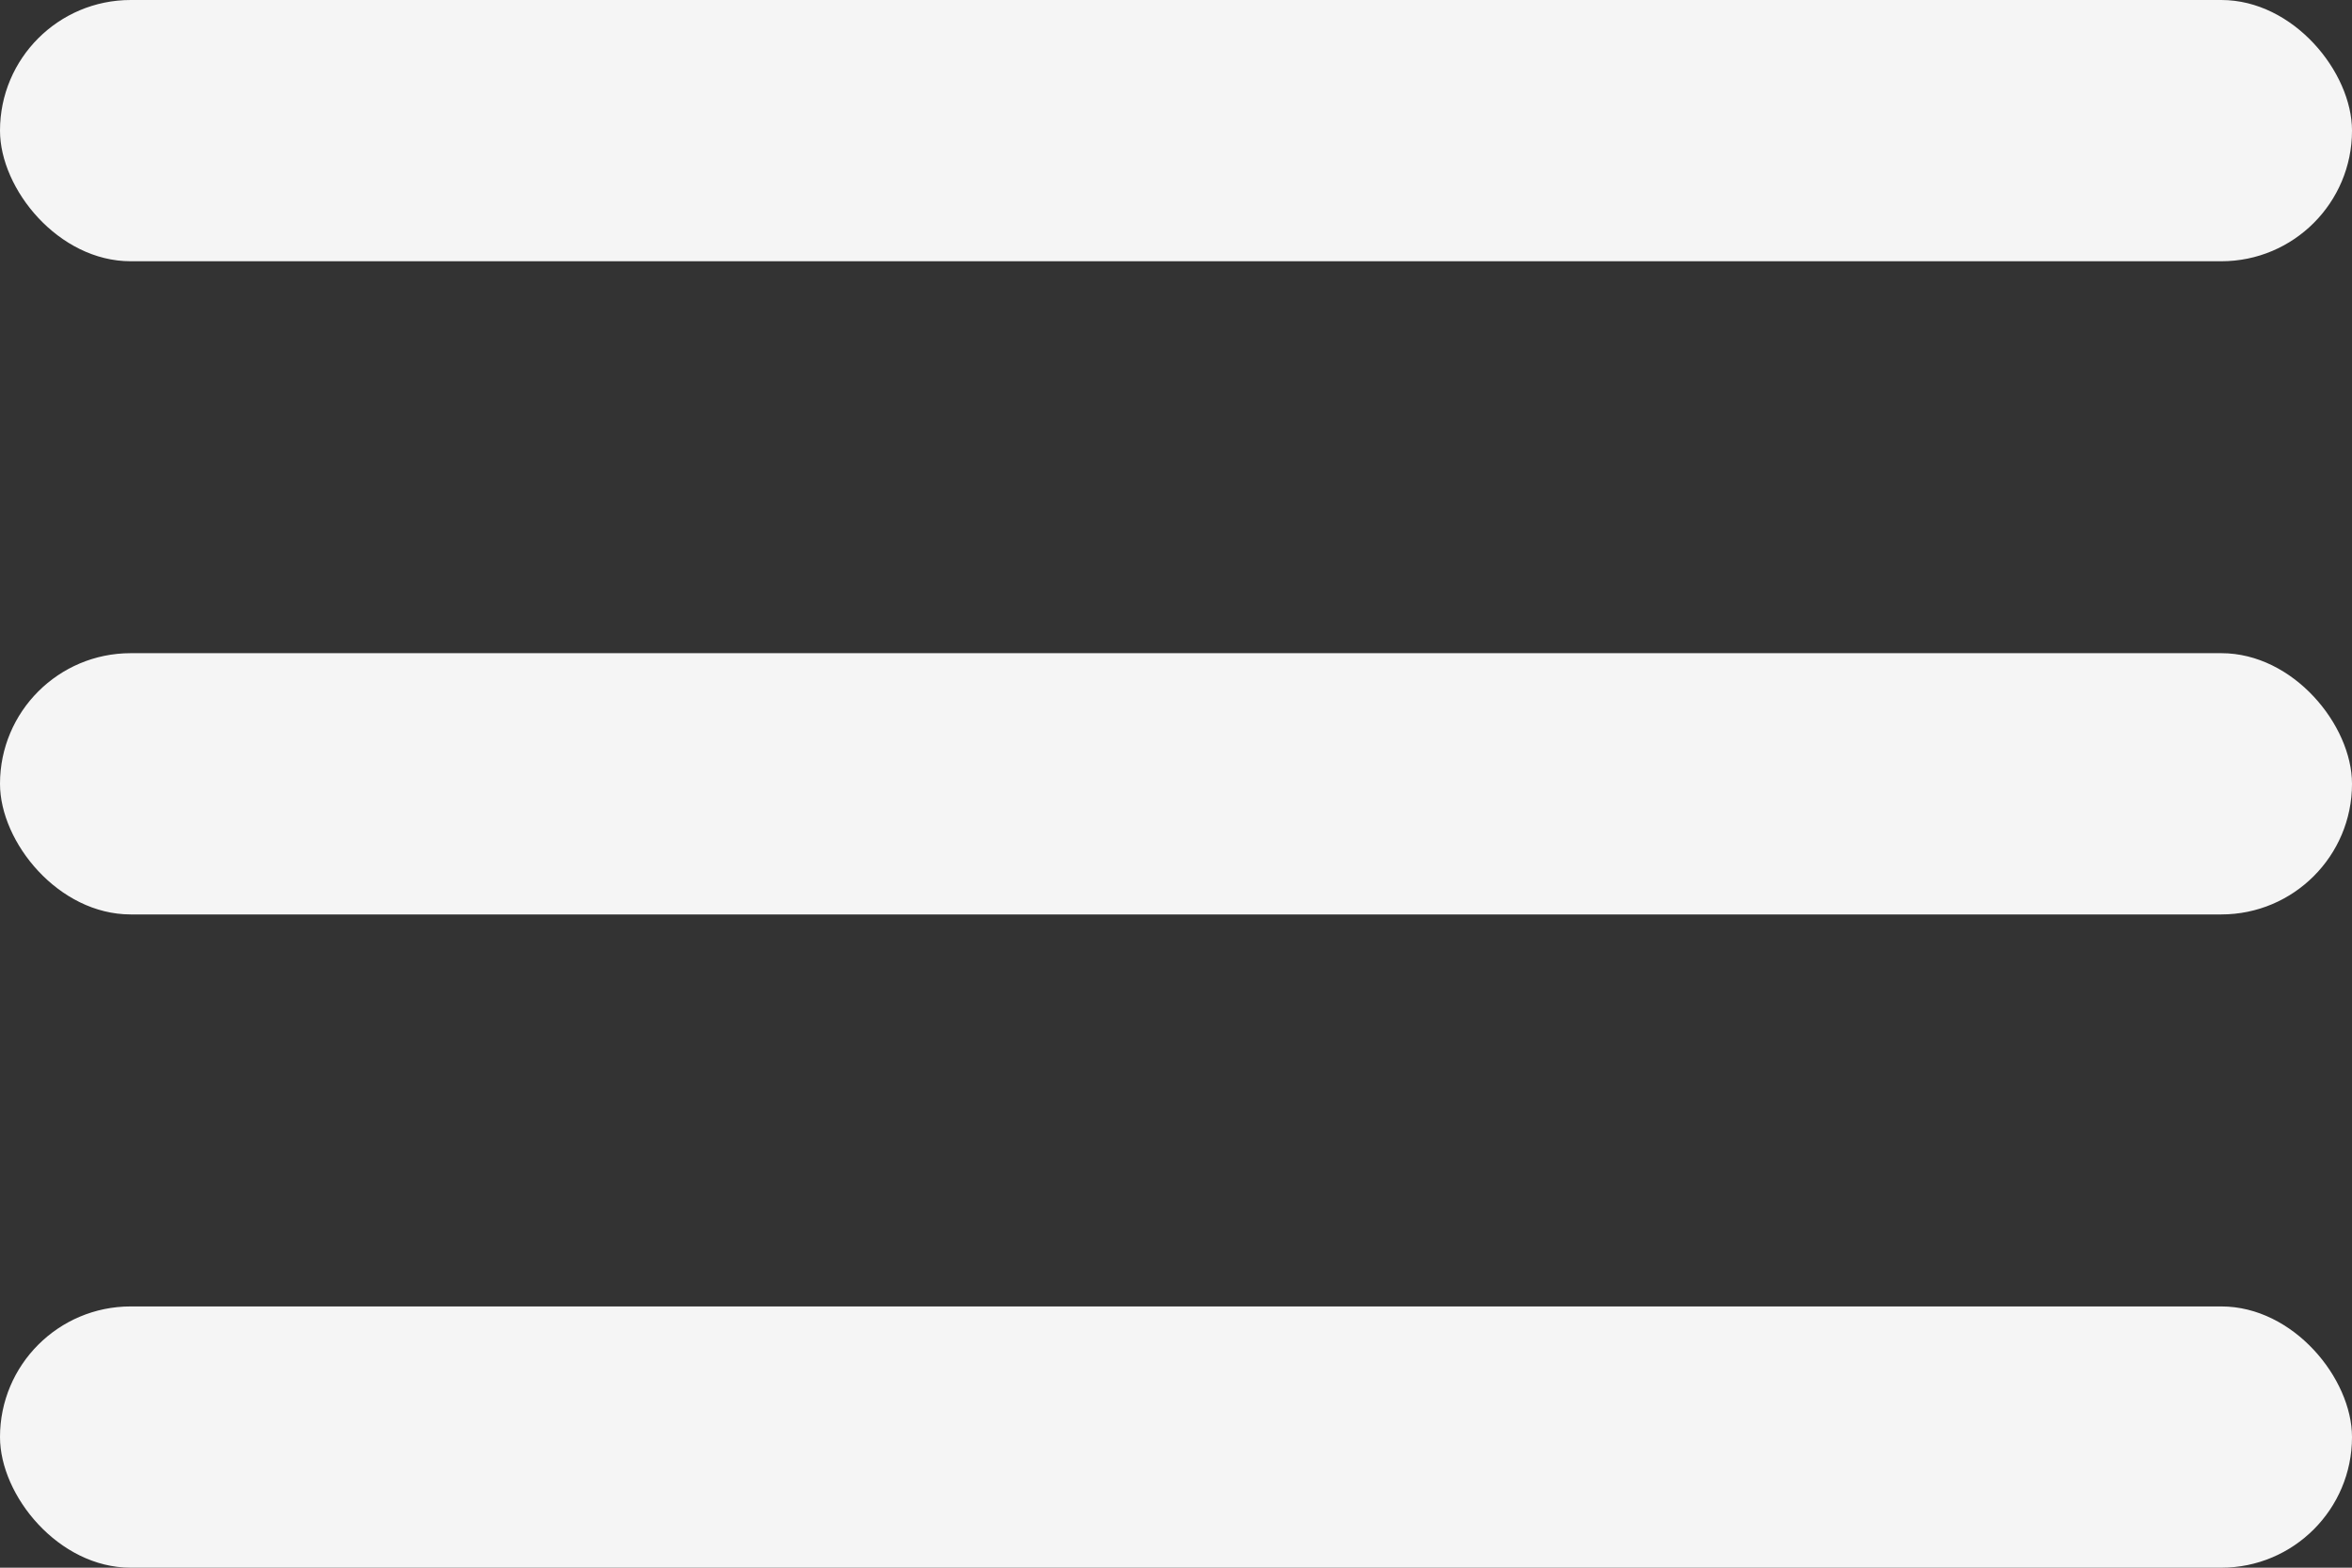 <svg width="30" height="20" viewBox="0 0 30 20" fill="none" xmlns="http://www.w3.org/2000/svg">
<rect x="0" y="0" width="30" height="20" fill="#333333" stroke="none"/>
<g id="Group 19">
<rect id="Rectangle 38" width="30" height="3.333" rx="1.667" fill="#F5F5F5"/>
<rect id="Rectangle 39" y="8.333" width="30" height="3.333" rx="1.667" fill="#F5F5F5"/>
<rect id="Rectangle 40" y="16.667" width="30" height="3.333" rx="1.667" fill="#F5F5F5"/>
</g>
</svg>
